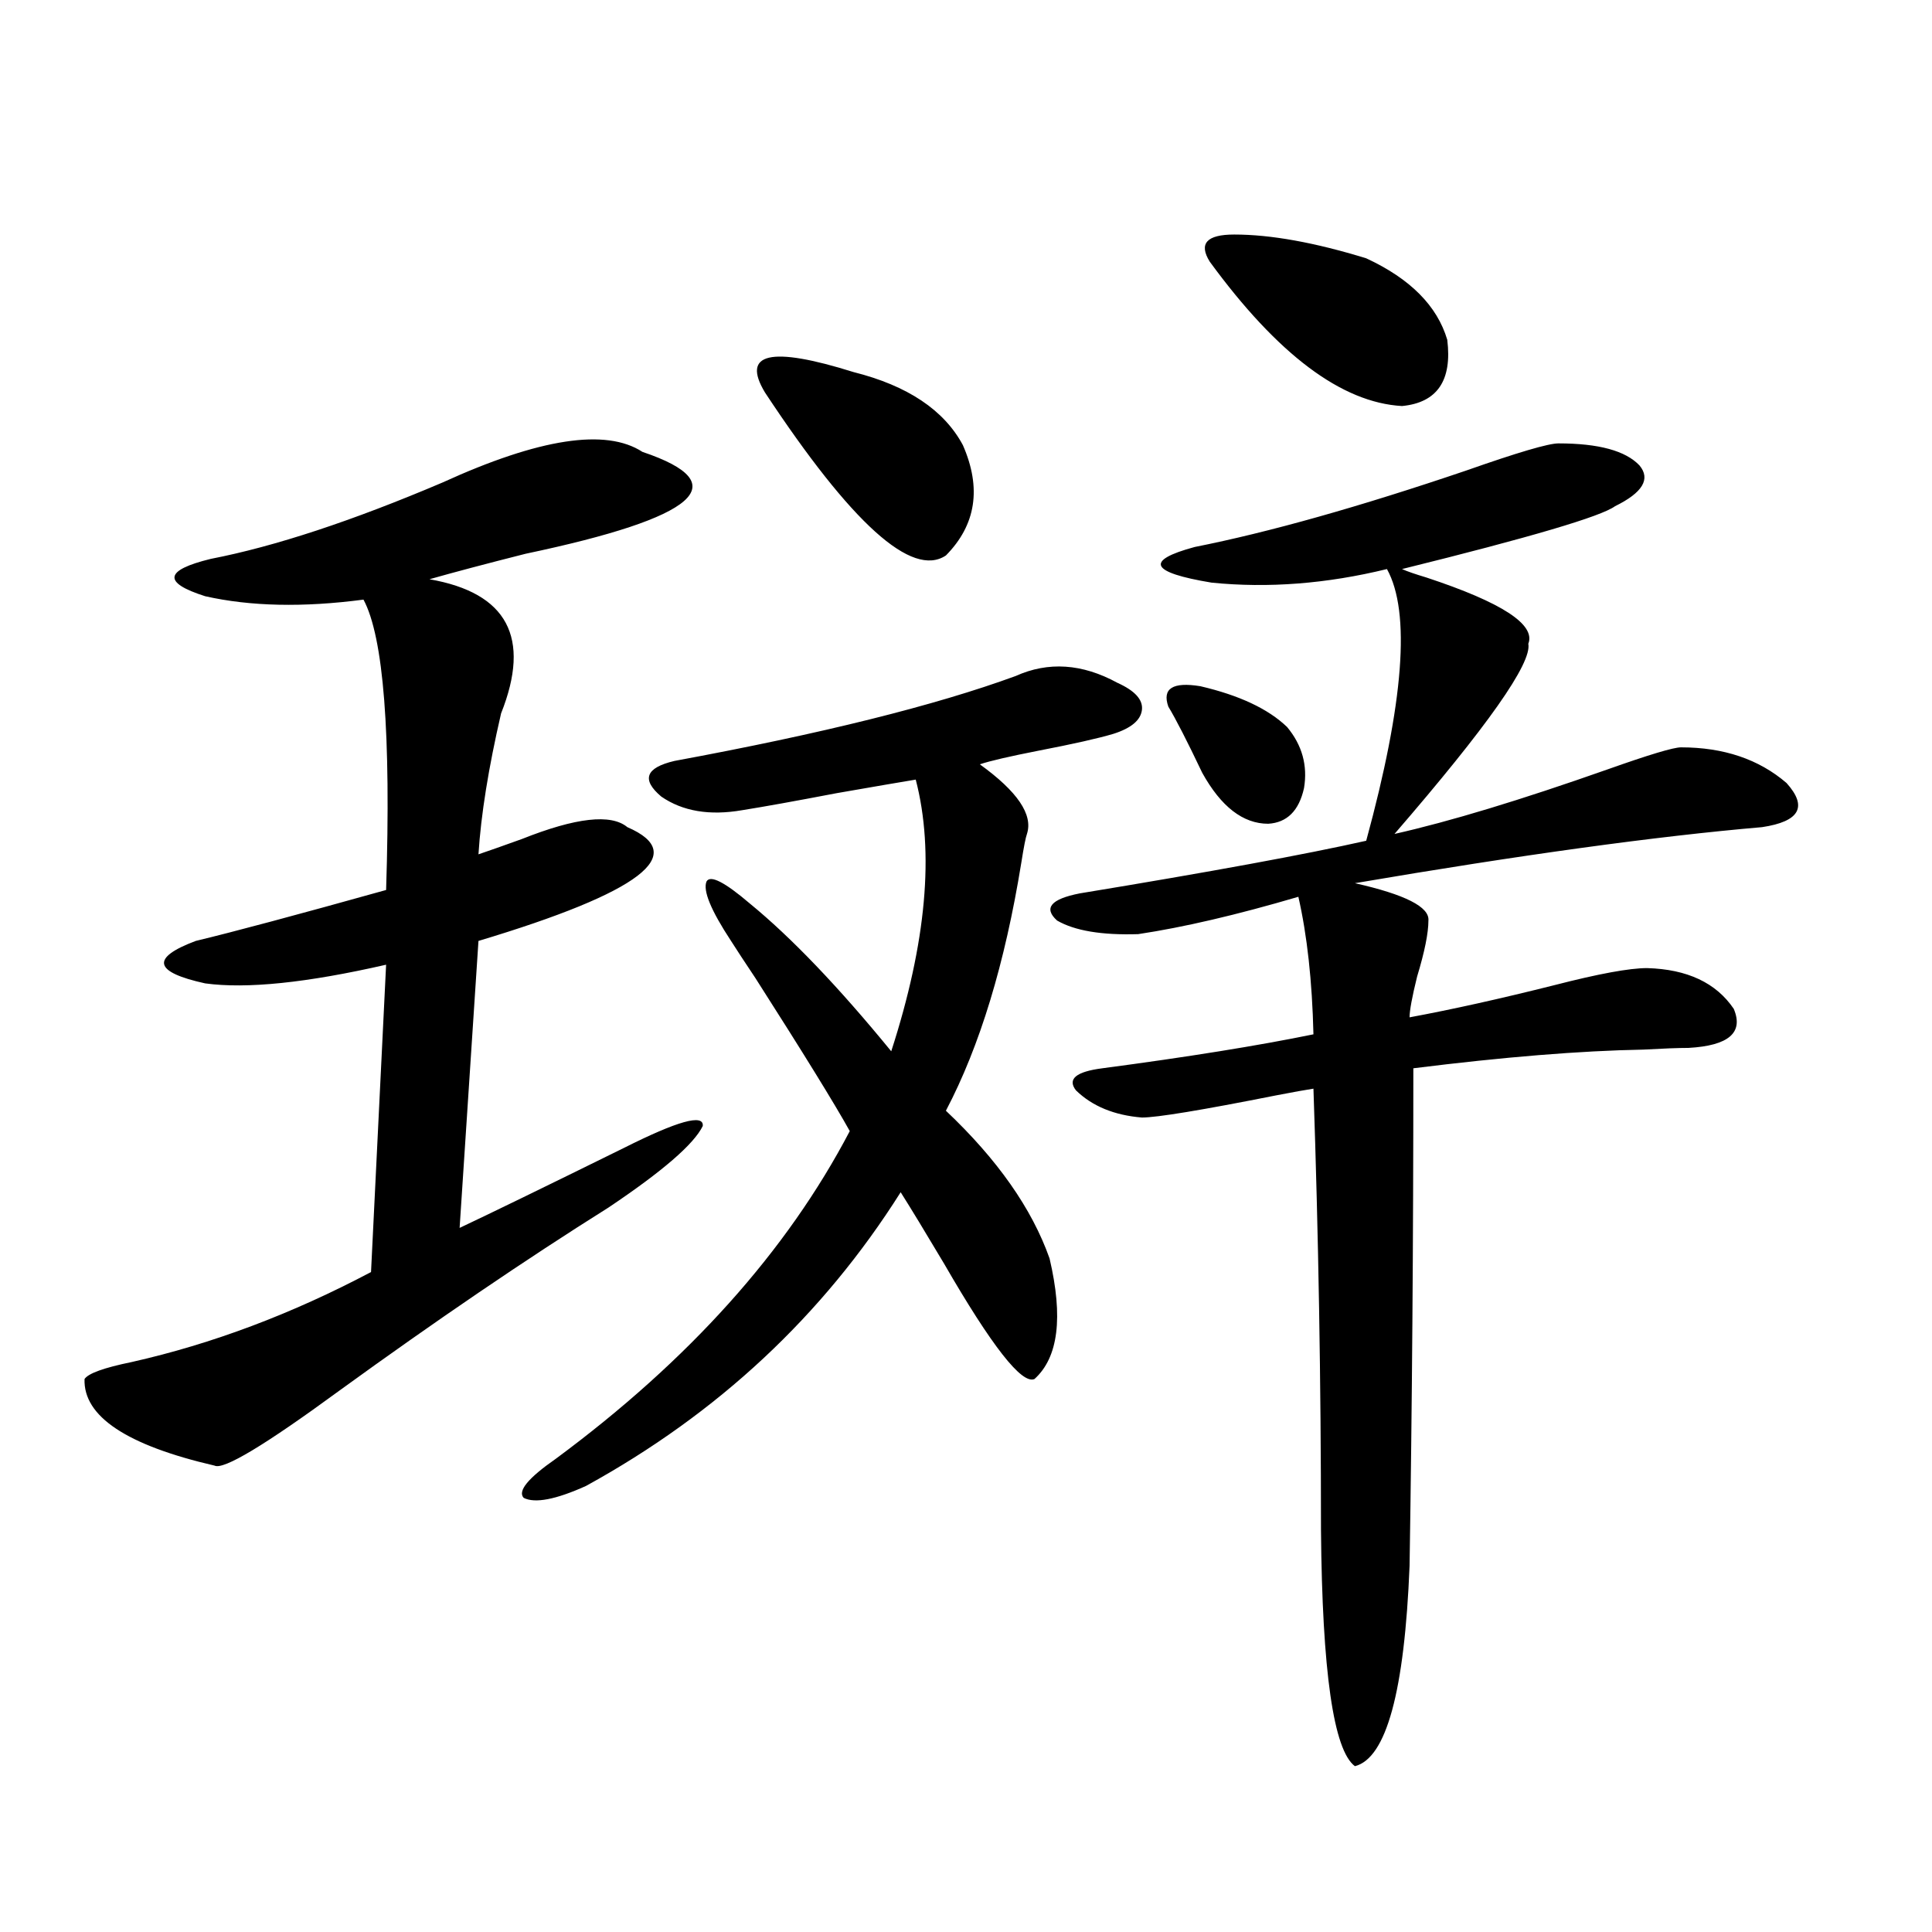 <?xml version="1.0" encoding="utf-8"?>
<!-- Generator: Adobe Illustrator 16.0.0, SVG Export Plug-In . SVG Version: 6.00 Build 0)  -->
<!DOCTYPE svg PUBLIC "-//W3C//DTD SVG 1.1//EN" "http://www.w3.org/Graphics/SVG/1.1/DTD/svg11.dtd">
<svg version="1.1" id="图层_1" xmlns="http://www.w3.org/2000/svg" xmlns:xlink="http://www.w3.org/1999/xlink" x="0px" y="0px"
	 width="1000px" height="1000px" viewBox="0 0 1000 1000" enable-background="new 0 0 1000 1000" xml:space="preserve">
<path d="M332.528,233.895c48.779,16.411,28.612,33.989-60.486,52.734c-20.822,5.273-37.407,9.668-49.755,13.184
	c40.319,7.031,52.682,30.185,37.072,69.434c-6.509,28.125-10.411,52.446-11.707,72.949c5.198-1.758,12.683-4.395,22.438-7.91
	c27.957-11.124,46.173-13.184,54.633-6.152c32.515,14.063,6.829,33.7-77.071,58.887l-9.756,148.535
	c14.954-7.031,43.246-20.792,84.876-41.309c27.957-14.063,41.615-17.866,40.975-11.426c-4.558,9.38-20.822,23.442-48.779,42.188
	c-42.926,26.958-89.434,58.599-139.509,94.922c-38.383,28.125-59.846,41.021-64.389,38.672
	c-45.532-10.547-67.971-25.488-67.315-44.824c1.951-2.925,10.076-5.851,24.39-8.789c41.615-9.366,82.925-24.897,123.899-46.582
	l7.805-159.082c-40.975,9.38-72.193,12.606-93.656,9.668c-26.676-5.851-28.292-13.184-4.878-21.973
	c19.512-4.683,52.347-13.472,98.534-26.367c2.592-80.859-1.311-130.957-11.707-150.293c-31.219,4.106-58.535,3.516-81.949-1.758
	c-22.118-7.031-21.143-13.472,2.927-19.336c33.17-6.44,73.169-19.624,119.997-39.551
	C279.191,226.863,313.657,221.59,332.528,233.895z M525.694,349.91c16.905-7.608,34.466-6.44,52.682,3.516
	c9.101,4.106,13.323,8.789,12.683,14.063c-0.655,5.273-5.533,9.38-14.634,12.305c-7.805,2.349-20.822,5.273-39.023,8.789
	c-14.969,2.938-25.045,5.273-30.243,7.031c19.512,14.063,27.637,26.079,24.39,36.035c-0.655,1.758-1.631,6.743-2.927,14.941
	c-8.46,52.157-21.463,94.922-39.023,128.32c26.661,25.2,44.542,50.688,53.657,76.465c7.149,30.474,4.543,51.278-7.805,62.402
	c-6.509,2.938-22.118-16.987-46.828-59.766c-9.756-16.397-17.24-28.702-22.438-36.914c-40.334,63.872-94.632,114.56-162.923,152.051
	c-15.609,7.031-26.341,9.091-32.194,6.152c-3.262-3.516,2.271-10.245,16.585-20.215c68.932-50.977,119.662-107.515,152.191-169.629
	c-7.805-14.063-24.069-40.43-48.779-79.102c-5.854-8.789-10.091-15.229-12.683-19.336c-10.411-15.82-14.634-26.065-12.683-30.762
	c1.951-3.516,9.421,0.302,22.438,11.426c21.463,17.578,45.853,43.066,73.169,76.465c18.201-56.25,22.438-103.12,12.683-140.625
	c-7.164,1.181-20.822,3.516-40.975,7.031c-21.463,4.106-37.728,7.031-48.779,8.789c-16.92,2.938-30.898,0.591-41.95-7.031
	c-10.411-8.789-8.14-14.941,6.829-18.457C425.209,379.793,484.064,365.153,525.694,349.91z M395.941,203.133
	c-12.362-20.503,2.927-24.019,45.853-10.547c27.957,7.031,46.828,19.638,56.584,37.793c9.756,22.274,6.829,41.309-8.78,57.129
	C472.037,299.235,440.818,271.11,395.941,203.133z M806.663,229.5c20.808,0,34.786,3.817,41.95,11.426
	c5.854,7.031,1.616,14.063-12.683,21.094c-7.164,5.273-43.901,16.122-110.241,32.52c2.592,1.181,6.829,2.637,12.683,4.395
	c39.023,12.896,56.584,24.321,52.682,34.277c1.951,9.97-21.143,42.778-69.267,98.438c28.612-6.44,65.364-17.578,110.241-33.398
	c21.463-7.608,34.146-11.426,38.048-11.426c22.104,0,40.319,6.152,54.633,18.457c11.052,12.305,6.829,19.927-12.683,22.852
	c-54.633,4.696-124.875,14.364-210.727,29.004c26.006,5.864,38.688,12.305,38.048,19.336c0,6.454-1.951,16.122-5.854,29.004
	c-2.606,10.547-3.902,17.578-3.902,21.094c22.104-4.093,47.148-9.668,75.12-16.699c22.759-5.851,38.688-8.789,47.804-8.789
	c20.808,0.591,35.762,7.622,44.877,21.094c5.198,12.305-2.606,19.048-23.414,20.215c-5.213,0-13.018,0.302-23.414,0.879
	c-32.529,0.591-72.193,3.817-119.021,9.668c0,89.071-0.655,174.902-1.951,257.52c-2.606,65.039-12.042,99.604-28.292,103.711
	c-11.066-8.212-16.92-48.931-17.561-122.168c0-76.753-1.311-152.93-3.902-228.516c-3.902,0.591-10.411,1.758-19.512,3.516
	c-38.383,7.622-61.462,11.426-69.267,11.426c-14.313-1.167-25.7-5.851-34.146-14.063c-4.558-5.851,0-9.668,13.658-11.426
	c44.222-5.851,80.639-11.714,109.266-17.578c-0.655-27.534-3.262-51.265-7.805-71.191c-31.874,9.38-59.511,15.82-82.925,19.336
	c-18.871,0.591-32.85-1.758-41.95-7.031c-7.164-6.44-3.262-11.124,11.707-14.063c67.636-11.124,117.07-20.215,148.289-27.246
	c19.512-71.479,23.079-118.351,10.731-140.625c-31.219,7.622-61.462,9.97-90.729,7.031c-31.874-5.273-34.801-11.426-8.78-18.457
	c38.368-7.608,85.196-20.792,140.484-39.551C785.521,234.196,801.45,229.5,806.663,229.5z M604.717,365.73
	c-3.262-9.366,2.271-12.882,16.585-10.547c20.152,4.696,35.121,11.728,44.877,21.094c7.805,9.38,10.731,19.927,8.78,31.641
	c-2.606,11.728-8.78,17.88-18.536,18.457c-13.018,0-24.39-8.789-34.146-26.367C614.473,383.61,608.619,372.185,604.717,365.73z
	 M626.18,135.457c-5.854-9.366-1.631-14.063,12.683-14.063c18.856,0,41.615,4.106,68.291,12.305
	c22.759,10.547,36.737,24.609,41.95,42.188c2.592,21.094-5.213,32.52-23.414,34.277C694.471,208.406,661.301,183.509,626.18,135.457
	z"/>
</svg>
